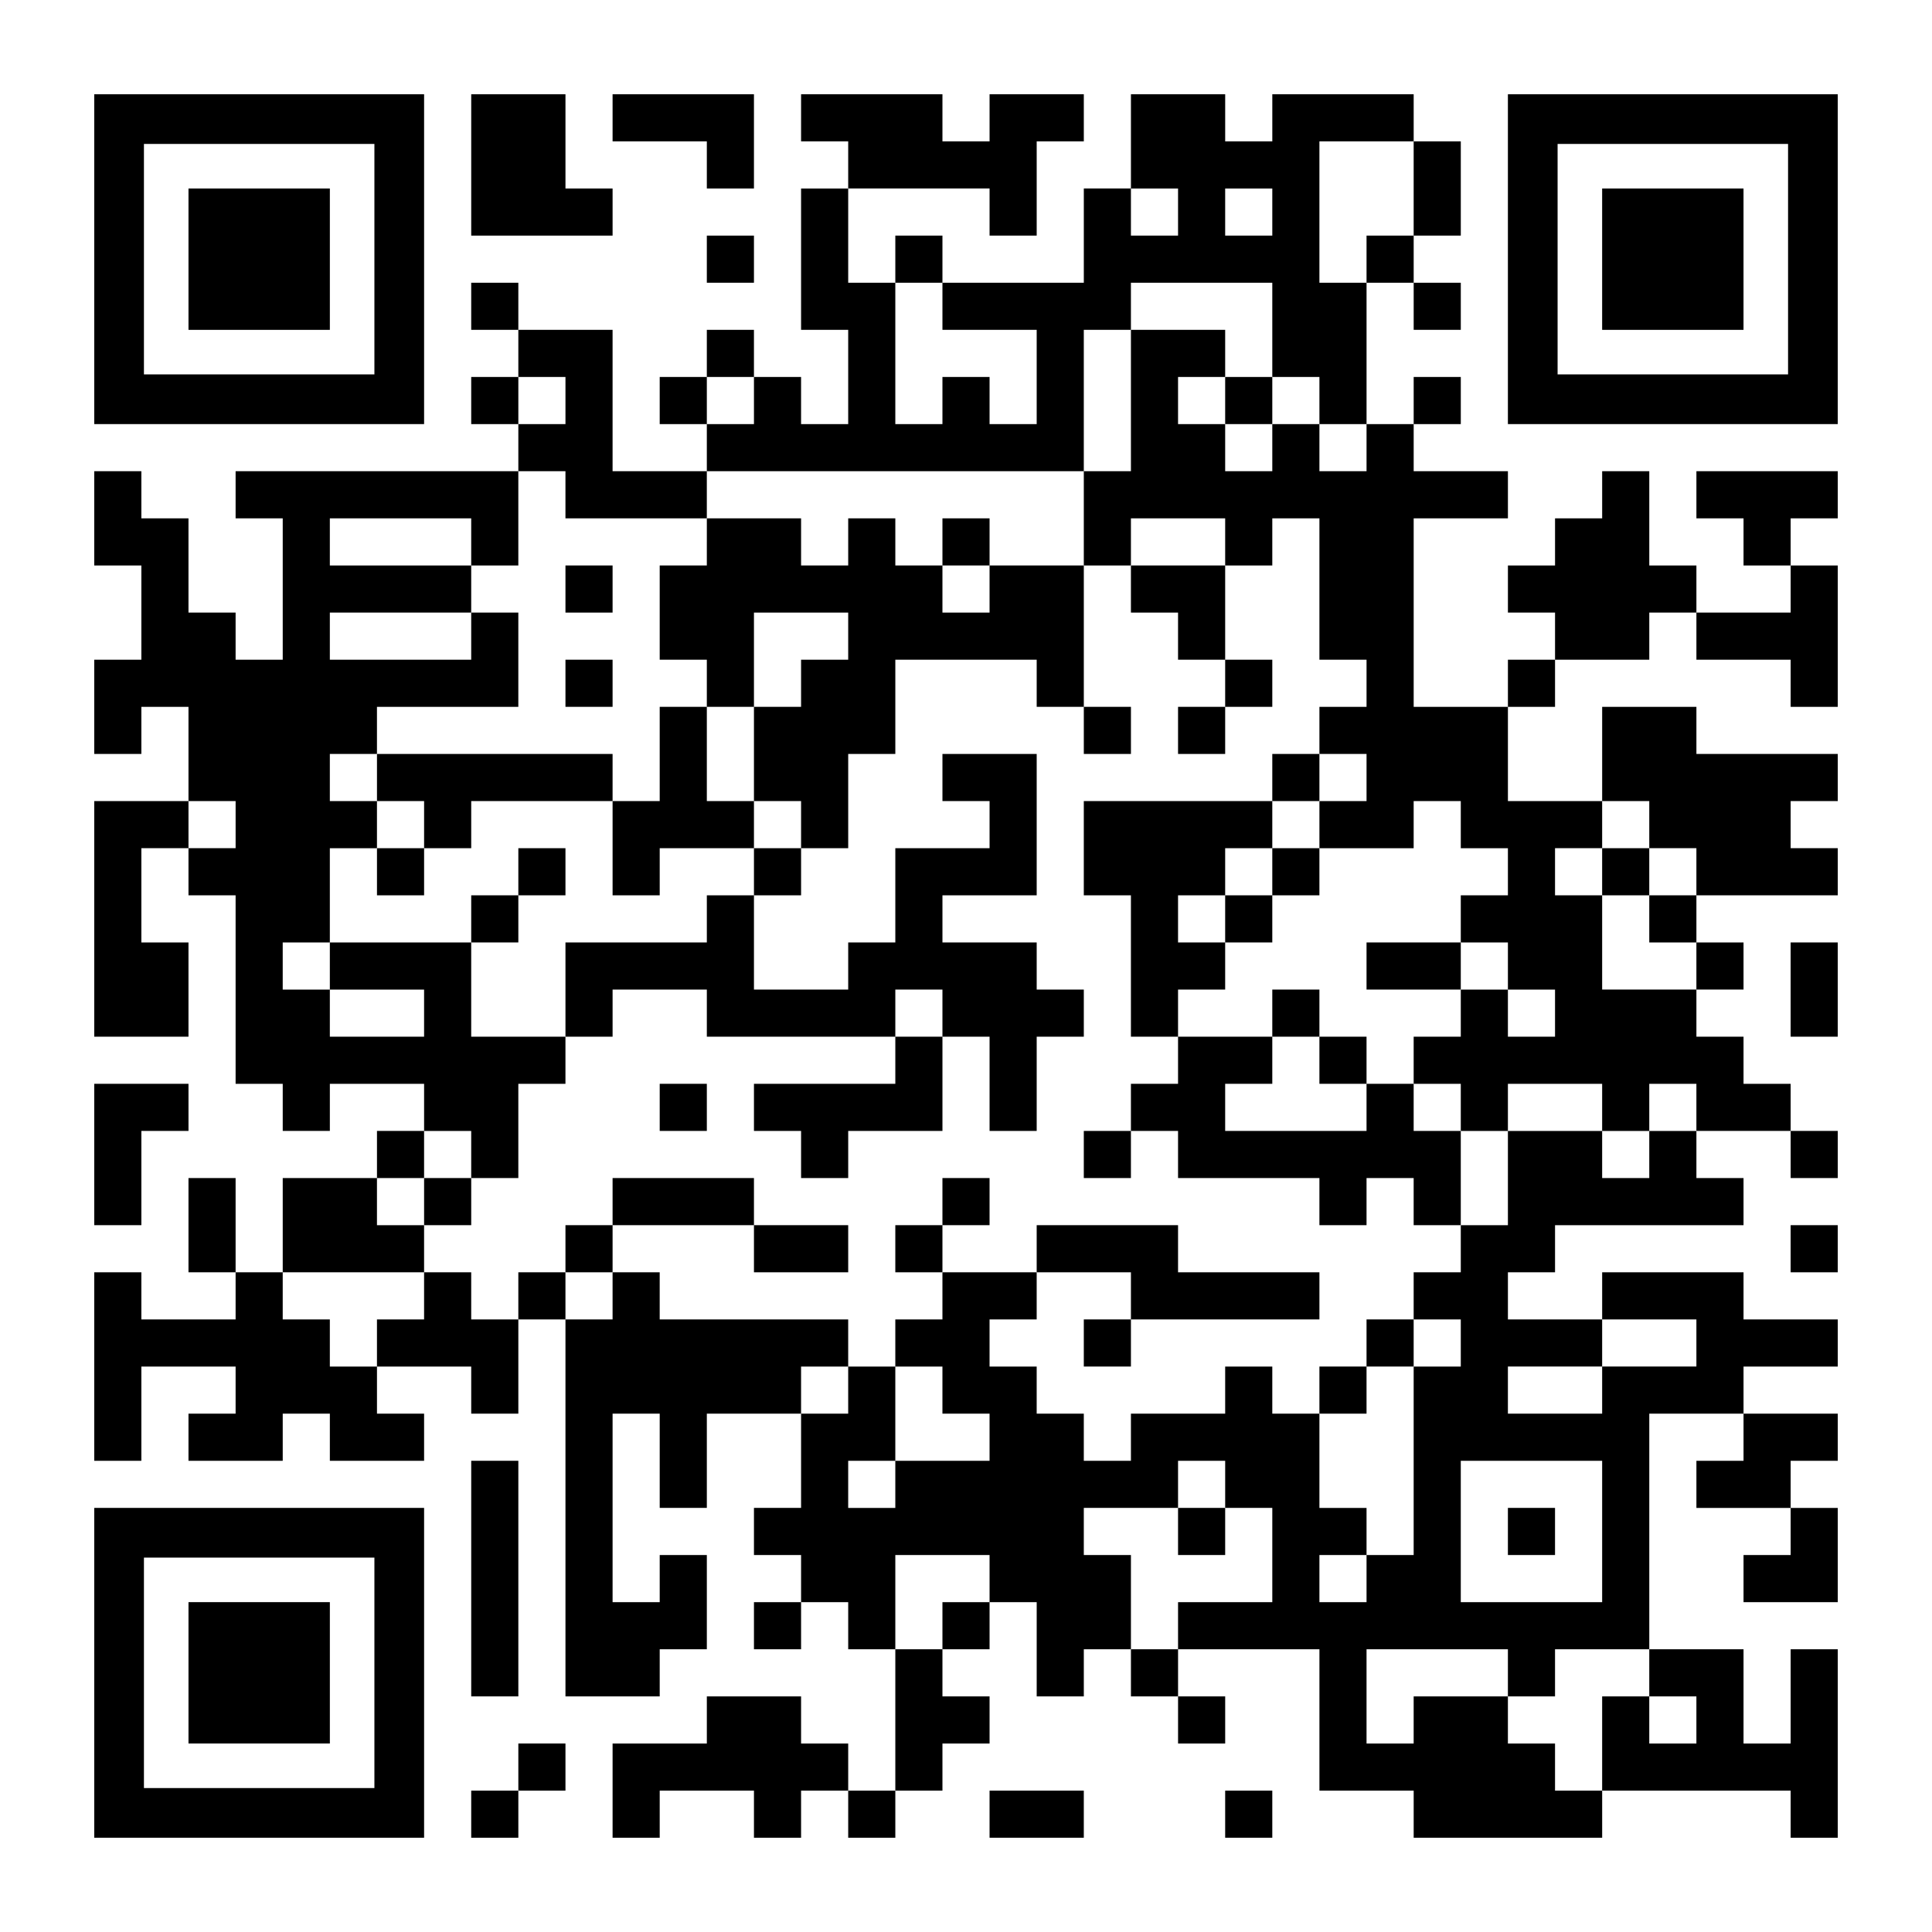 <?xml version="1.0" encoding="UTF-8" standalone="yes"?>
<svg version="1.0" xmlns="http://www.w3.org/2000/svg" width="2255px" height="2255px" viewBox="0 0 2255 2255" preserveAspectRatio="xMidYMid meet">
  <g transform="translate(0,2255) scale(0.1,-0.1)" fill="#000000" stroke="none">
    <path d="M1100 19525 l0 -1925 1925 0 1925 0 0 1925 0 1925 -1925 0 -1925 0 0
-1925z m3270 0 l0 -1345 -1345 0 -1345 0 0 1345 0 1345 1345 0 1345 0 0 -1345z"/>
    <path d="M2200 19525 l0 -825 825 0 825 0 0 825 0 825 -825 0 -825 0 0 -825z"/>
    <path d="M5500 20625 l0 -825 825 0 825 0 0 275 0 275 -275 0 -275 0 0 550 0
550 -550 0 -550 0 0 -825z"/>
    <path d="M7150 21175 l0 -275 550 0 550 0 0 -275 0 -275 275 0 275 0 0 550 0
550 -825 0 -825 0 0 -275z"/>
    <path d="M9350 21175 l0 -275 275 0 275 0 0 -275 0 -275 -275 0 -275 0 0 -825
0 -825 275 0 275 0 0 -550 0 -550 -275 0 -275 0 0 275 0 275 -275 0 -275 0 0
275 0 275 -275 0 -275 0 0 -275 0 -275 -275 0 -275 0 0 -275 0 -275 275 0 275
0 0 -275 0 -275 -550 0 -550 0 0 825 0 825 -550 0 -550 0 0 275 0 275 -275 0
-275 0 0 -275 0 -275 275 0 275 0 0 -275 0 -275 -275 0 -275 0 0 -275 0 -275
275 0 275 0 0 -275 0 -275 -1650 0 -1650 0 0 -275 0 -275 275 0 275 0 0 -825
0 -825 -275 0 -275 0 0 275 0 275 -275 0 -275 0 0 550 0 550 -275 0 -275 0 0
275 0 275 -275 0 -275 0 0 -550 0 -550 275 0 275 0 0 -550 0 -550 -275 0 -275
0 0 -550 0 -550 275 0 275 0 0 275 0 275 275 0 275 0 0 -550 0 -550 -550 0
-550 0 0 -1375 0 -1375 550 0 550 0 0 550 0 550 -275 0 -275 0 0 550 0 550
275 0 275 0 0 -275 0 -275 275 0 275 0 0 -1100 0 -1100 275 0 275 0 0 -275 0
-275 275 0 275 0 0 275 0 275 550 0 550 0 0 -275 0 -275 -275 0 -275 0 0 -275
0 -275 -550 0 -550 0 0 -550 0 -550 -275 0 -275 0 0 550 0 550 -275 0 -275 0
0 -550 0 -550 275 0 275 0 0 -275 0 -275 -550 0 -550 0 0 275 0 275 -275 0
-275 0 0 -1100 0 -1100 275 0 275 0 0 550 0 550 550 0 550 0 0 -275 0 -275
-275 0 -275 0 0 -275 0 -275 550 0 550 0 0 275 0 275 275 0 275 0 0 -275 0
-275 550 0 550 0 0 275 0 275 -275 0 -275 0 0 275 0 275 550 0 550 0 0 -275 0
-275 275 0 275 0 0 550 0 550 275 0 275 0 0 -2200 0 -2200 550 0 550 0 0 275
0 275 275 0 275 0 0 550 0 550 -275 0 -275 0 0 -275 0 -275 -275 0 -275 0 0
1100 0 1100 275 0 275 0 0 -550 0 -550 275 0 275 0 0 550 0 550 550 0 550 0 0
-550 0 -550 -275 0 -275 0 0 -275 0 -275 275 0 275 0 0 -275 0 -275 -275 0
-275 0 0 -275 0 -275 275 0 275 0 0 275 0 275 275 0 275 0 0 -275 0 -275 275
0 275 0 0 -825 0 -825 -275 0 -275 0 0 275 0 275 -275 0 -275 0 0 275 0 275
-550 0 -550 0 0 -275 0 -275 -550 0 -550 0 0 -550 0 -550 275 0 275 0 0 275 0
275 550 0 550 0 0 -275 0 -275 275 0 275 0 0 275 0 275 275 0 275 0 0 -275 0
-275 275 0 275 0 0 275 0 275 275 0 275 0 0 275 0 275 275 0 275 0 0 275 0
275 -275 0 -275 0 0 275 0 275 275 0 275 0 0 275 0 275 275 0 275 0 0 -550 0
-550 275 0 275 0 0 275 0 275 275 0 275 0 0 -275 0 -275 275 0 275 0 0 -275 0
-275 275 0 275 0 0 275 0 275 -275 0 -275 0 0 275 0 275 825 0 825 0 0 -825 0
-825 550 0 550 0 0 -275 0 -275 1100 0 1100 0 0 275 0 275 1100 0 1100 0 0
-275 0 -275 275 0 275 0 0 1100 0 1100 -275 0 -275 0 0 -550 0 -550 -275 0
-275 0 0 550 0 550 -550 0 -550 0 0 1375 0 1375 550 0 550 0 0 -275 0 -275
-275 0 -275 0 0 -275 0 -275 550 0 550 0 0 -275 0 -275 -275 0 -275 0 0 -275
0 -275 550 0 550 0 0 550 0 550 -275 0 -275 0 0 275 0 275 275 0 275 0 0 275
0 275 -550 0 -550 0 0 275 0 275 550 0 550 0 0 275 0 275 -550 0 -550 0 0 275
0 275 -825 0 -825 0 0 -275 0 -275 -550 0 -550 0 0 275 0 275 275 0 275 0 0
275 0 275 1100 0 1100 0 0 275 0 275 -275 0 -275 0 0 275 0 275 550 0 550 0 0
-275 0 -275 275 0 275 0 0 275 0 275 -275 0 -275 0 0 275 0 275 -275 0 -275 0
0 275 0 275 -275 0 -275 0 0 275 0 275 275 0 275 0 0 275 0 275 -275 0 -275 0
0 275 0 275 825 0 825 0 0 275 0 275 -275 0 -275 0 0 275 0 275 275 0 275 0 0
275 0 275 -825 0 -825 0 0 275 0 275 -550 0 -550 0 0 -550 0 -550 -550 0 -550
0 0 550 0 550 275 0 275 0 0 275 0 275 550 0 550 0 0 275 0 275 275 0 275 0 0
-275 0 -275 550 0 550 0 0 -275 0 -275 275 0 275 0 0 825 0 825 -275 0 -275 0
0 275 0 275 275 0 275 0 0 275 0 275 -825 0 -825 0 0 -275 0 -275 275 0 275 0
0 -275 0 -275 275 0 275 0 0 -275 0 -275 -550 0 -550 0 0 275 0 275 -275 0
-275 0 0 550 0 550 -275 0 -275 0 0 -275 0 -275 -275 0 -275 0 0 -275 0 -275
-275 0 -275 0 0 -275 0 -275 275 0 275 0 0 -275 0 -275 -275 0 -275 0 0 -275
0 -275 -550 0 -550 0 0 1100 0 1100 550 0 550 0 0 275 0 275 -550 0 -550 0 0
275 0 275 275 0 275 0 0 275 0 275 -275 0 -275 0 0 -275 0 -275 -275 0 -275 0
0 825 0 825 275 0 275 0 0 -275 0 -275 275 0 275 0 0 275 0 275 -275 0 -275 0
0 275 0 275 275 0 275 0 0 550 0 550 -275 0 -275 0 0 275 0 275 -825 0 -825 0
0 -275 0 -275 -275 0 -275 0 0 275 0 275 -550 0 -550 0 0 -550 0 -550 -275 0
-275 0 0 -550 0 -550 -825 0 -825 0 0 275 0 275 -275 0 -275 0 0 -275 0 -275
-275 0 -275 0 0 550 0 550 825 0 825 0 0 -275 0 -275 275 0 275 0 0 550 0 550
275 0 275 0 0 275 0 275 -550 0 -550 0 0 -275 0 -275 -275 0 -275 0 0 275 0
275 -825 0 -825 0 0 -275z m7150 -825 l0 -550 -275 0 -275 0 0 -275 0 -275
-275 0 -275 0 0 825 0 825 550 0 550 0 0 -550z m-2750 -275 l0 -275 -275 0
-275 0 0 275 0 275 275 0 275 0 0 -275z m1100 0 l0 -275 -275 0 -275 0 0 275
0 275 275 0 275 0 0 -275z m-3850 -1100 l0 -275 550 0 550 0 0 -550 0 -550
-275 0 -275 0 0 275 0 275 -275 0 -275 0 0 -275 0 -275 -275 0 -275 0 0 825 0
825 275 0 275 0 0 -275z m3850 -275 l0 -550 275 0 275 0 0 -275 0 -275 275 0
275 0 0 -275 0 -275 -275 0 -275 0 0 275 0 275 -275 0 -275 0 0 -275 0 -275
-275 0 -275 0 0 275 0 275 -275 0 -275 0 0 275 0 275 275 0 275 0 0 275 0 275
-550 0 -550 0 0 -825 0 -825 -275 0 -275 0 0 -550 0 -550 275 0 275 0 0 275 0
275 550 0 550 0 0 -275 0 -275 275 0 275 0 0 275 0 275 275 0 275 0 0 -825 0
-825 275 0 275 0 0 -275 0 -275 -275 0 -275 0 0 -275 0 -275 275 0 275 0 0
-275 0 -275 -275 0 -275 0 0 -275 0 -275 550 0 550 0 0 275 0 275 275 0 275 0
0 -275 0 -275 275 0 275 0 0 -275 0 -275 -275 0 -275 0 0 -275 0 -275 275 0
275 0 0 -275 0 -275 275 0 275 0 0 -275 0 -275 -275 0 -275 0 0 275 0 275
-275 0 -275 0 0 -275 0 -275 -275 0 -275 0 0 -275 0 -275 275 0 275 0 0 -275
0 -275 275 0 275 0 0 275 0 275 550 0 550 0 0 -275 0 -275 275 0 275 0 0 275
0 275 275 0 275 0 0 -275 0 -275 -275 0 -275 0 0 -275 0 -275 -275 0 -275 0 0
275 0 275 -550 0 -550 0 0 -550 0 -550 -275 0 -275 0 0 -275 0 -275 -275 0
-275 0 0 -275 0 -275 275 0 275 0 0 -275 0 -275 -275 0 -275 0 0 -1100 0
-1100 -275 0 -275 0 0 -275 0 -275 -275 0 -275 0 0 275 0 275 275 0 275 0 0
275 0 275 -275 0 -275 0 0 550 0 550 -275 0 -275 0 0 275 0 275 -275 0 -275 0
0 -275 0 -275 -550 0 -550 0 0 -275 0 -275 -275 0 -275 0 0 275 0 275 -275 0
-275 0 0 275 0 275 -275 0 -275 0 0 275 0 275 275 0 275 0 0 275 0 275 -550 0
-550 0 0 -275 0 -275 -275 0 -275 0 0 -275 0 -275 275 0 275 0 0 -275 0 -275
275 0 275 0 0 -275 0 -275 -550 0 -550 0 0 -275 0 -275 -275 0 -275 0 0 275 0
275 275 0 275 0 0 550 0 550 -275 0 -275 0 0 -275 0 -275 -275 0 -275 0 0 275
0 275 275 0 275 0 0 275 0 275 -1100 0 -1100 0 0 275 0 275 -275 0 -275 0 0
-275 0 -275 -275 0 -275 0 0 275 0 275 -275 0 -275 0 0 -275 0 -275 -275 0
-275 0 0 275 0 275 -275 0 -275 0 0 -275 0 -275 -275 0 -275 0 0 -275 0 -275
-275 0 -275 0 0 275 0 275 -275 0 -275 0 0 275 0 275 825 0 825 0 0 275 0 275
-275 0 -275 0 0 275 0 275 275 0 275 0 0 275 0 275 275 0 275 0 0 -275 0 -275
275 0 275 0 0 550 0 550 275 0 275 0 0 275 0 275 -550 0 -550 0 0 550 0 550
-825 0 -825 0 0 -275 0 -275 550 0 550 0 0 -275 0 -275 -550 0 -550 0 0 275 0
275 -275 0 -275 0 0 275 0 275 275 0 275 0 0 550 0 550 275 0 275 0 0 275 0
275 -275 0 -275 0 0 275 0 275 275 0 275 0 0 275 0 275 825 0 825 0 0 550 0
550 -275 0 -275 0 0 -275 0 -275 -825 0 -825 0 0 275 0 275 825 0 825 0 0 275
0 275 -825 0 -825 0 0 275 0 275 825 0 825 0 0 -275 0 -275 275 0 275 0 0 550
0 550 275 0 275 0 0 -275 0 -275 825 0 825 0 0 275 0 275 2200 0 2200 0 0 825
0 825 275 0 275 0 0 275 0 275 825 0 825 0 0 -550z m-8250 -825 l0 -275 -275
0 -275 0 0 275 0 275 275 0 275 0 0 -275z m2200 0 l0 -275 -275 0 -275 0 0
275 0 275 275 0 275 0 0 -275z m-6050 -4950 l0 -275 -275 0 -275 0 0 275 0
275 275 0 275 0 0 -275z m16500 0 l0 -275 275 0 275 0 0 -275 0 -275 -275 0
-275 0 0 -275 0 -275 275 0 275 0 0 -275 0 -275 -550 0 -550 0 0 550 0 550
-275 0 -275 0 0 275 0 275 275 0 275 0 0 275 0 275 275 0 275 0 0 -275z m550
-6050 l0 -275 -550 0 -550 0 0 -275 0 -275 -550 0 -550 0 0 275 0 275 550 0
550 0 0 275 0 275 550 0 550 0 0 -275z m-5500 -1650 l0 -275 275 0 275 0 0
-550 0 -550 -550 0 -550 0 0 -275 0 -275 -275 0 -275 0 0 550 0 550 -275 0
-275 0 0 275 0 275 550 0 550 0 0 275 0 275 275 0 275 0 0 -275z m4400 -550
l0 -825 -825 0 -825 0 0 825 0 825 825 0 825 0 0 -825z m-7150 -550 l0 -275
-275 0 -275 0 0 -275 0 -275 -275 0 -275 0 0 550 0 550 550 0 550 0 0 -275z
m6050 -1100 l0 -275 275 0 275 0 0 275 0 275 550 0 550 0 0 -275 0 -275 275 0
275 0 0 -275 0 -275 -275 0 -275 0 0 275 0 275 -275 0 -275 0 0 -550 0 -550
-275 0 -275 0 0 275 0 275 -275 0 -275 0 0 275 0 275 -550 0 -550 0 0 -275 0
-275 -275 0 -275 0 0 550 0 550 825 0 825 0 0 -275z"/>
    <path d="M14300 17875 l0 -275 275 0 275 0 0 275 0 275 -275 0 -275 0 0 -275z"/>
    <path d="M8250 16225 l0 -275 -275 0 -275 0 0 -550 0 -550 275 0 275 0 0 -275
0 -275 -275 0 -275 0 0 -550 0 -550 -275 0 -275 0 0 275 0 275 -1375 0 -1375
0 0 -275 0 -275 275 0 275 0 0 -275 0 -275 -275 0 -275 0 0 -275 0 -275 275 0
275 0 0 275 0 275 275 0 275 0 0 275 0 275 825 0 825 0 0 -550 0 -550 275 0
275 0 0 275 0 275 550 0 550 0 0 -275 0 -275 -275 0 -275 0 0 -275 0 -275
-825 0 -825 0 0 -550 0 -550 275 0 275 0 0 275 0 275 550 0 550 0 0 -275 0
-275 1100 0 1100 0 0 -275 0 -275 -825 0 -825 0 0 -275 0 -275 275 0 275 0 0
-275 0 -275 275 0 275 0 0 275 0 275 550 0 550 0 0 550 0 550 275 0 275 0 0
-550 0 -550 275 0 275 0 0 550 0 550 275 0 275 0 0 275 0 275 -275 0 -275 0 0
275 0 275 -550 0 -550 0 0 275 0 275 550 0 550 0 0 825 0 825 -550 0 -550 0 0
-275 0 -275 275 0 275 0 0 -275 0 -275 -550 0 -550 0 0 -550 0 -550 -275 0
-275 0 0 -275 0 -275 -550 0 -550 0 0 550 0 550 275 0 275 0 0 275 0 275 275
0 275 0 0 550 0 550 275 0 275 0 0 550 0 550 825 0 825 0 0 -275 0 -275 275 0
275 0 0 -275 0 -275 275 0 275 0 0 275 0 275 -275 0 -275 0 0 825 0 825 -550
0 -550 0 0 275 0 275 -275 0 -275 0 0 -275 0 -275 -275 0 -275 0 0 275 0 275
-275 0 -275 0 0 -275 0 -275 -275 0 -275 0 0 275 0 275 -550 0 -550 0 0 -275z
m3300 -550 l0 -275 -275 0 -275 0 0 275 0 275 275 0 275 0 0 -275z m-1650
-550 l0 -275 -275 0 -275 0 0 -275 0 -275 -275 0 -275 0 0 -550 0 -550 275 0
275 0 0 -275 0 -275 -275 0 -275 0 0 275 0 275 -275 0 -275 0 0 550 0 550 275
0 275 0 0 550 0 550 550 0 550 0 0 -275z m1100 -4400 l0 -275 -275 0 -275 0 0
275 0 275 275 0 275 0 0 -275z"/>
    <path d="M6600 15675 l0 -275 275 0 275 0 0 275 0 275 -275 0 -275 0 0 -275z"/>
    <path d="M13200 15675 l0 -275 275 0 275 0 0 -275 0 -275 275 0 275 0 0 -275
0 -275 -275 0 -275 0 0 -275 0 -275 275 0 275 0 0 275 0 275 275 0 275 0 0
275 0 275 -275 0 -275 0 0 550 0 550 -550 0 -550 0 0 -275z"/>
    <path d="M6600 14575 l0 -275 275 0 275 0 0 275 0 275 -275 0 -275 0 0 -275z"/>
    <path d="M14850 13475 l0 -275 -1100 0 -1100 0 0 -550 0 -550 275 0 275 0 0
-825 0 -825 275 0 275 0 0 -275 0 -275 -275 0 -275 0 0 -275 0 -275 -275 0
-275 0 0 -275 0 -275 275 0 275 0 0 275 0 275 275 0 275 0 0 -275 0 -275 825
0 825 0 0 -275 0 -275 275 0 275 0 0 275 0 275 275 0 275 0 0 -275 0 -275 275
0 275 0 0 550 0 550 -275 0 -275 0 0 275 0 275 -275 0 -275 0 0 275 0 275
-275 0 -275 0 0 275 0 275 -275 0 -275 0 0 -275 0 -275 -550 0 -550 0 0 275 0
275 275 0 275 0 0 275 0 275 275 0 275 0 0 275 0 275 275 0 275 0 0 275 0 275
-275 0 -275 0 0 275 0 275 275 0 275 0 0 275 0 275 -275 0 -275 0 0 -275z m0
-1100 l0 -275 -275 0 -275 0 0 -275 0 -275 -275 0 -275 0 0 275 0 275 275 0
275 0 0 275 0 275 275 0 275 0 0 -275z m550 -2200 l0 -275 275 0 275 0 0 -275
0 -275 -825 0 -825 0 0 275 0 275 275 0 275 0 0 275 0 275 275 0 275 0 0 -275z"/>
    <path d="M6050 12375 l0 -275 -275 0 -275 0 0 -275 0 -275 275 0 275 0 0 275
0 275 275 0 275 0 0 275 0 275 -275 0 -275 0 0 -275z"/>
    <path d="M15950 11275 l0 -275 550 0 550 0 0 275 0 275 -550 0 -550 0 0 -275z"/>
    <path d="M7700 9625 l0 -275 275 0 275 0 0 275 0 275 -275 0 -275 0 0 -275z"/>
    <path d="M4950 8525 l0 -275 275 0 275 0 0 275 0 275 -275 0 -275 0 0 -275z"/>
    <path d="M7150 8525 l0 -275 -275 0 -275 0 0 -275 0 -275 275 0 275 0 0 275 0
275 825 0 825 0 0 -275 0 -275 550 0 550 0 0 275 0 275 -550 0 -550 0 0 275 0
275 -825 0 -825 0 0 -275z"/>
    <path d="M11000 8525 l0 -275 -275 0 -275 0 0 -275 0 -275 275 0 275 0 0 275
0 275 275 0 275 0 0 275 0 275 -275 0 -275 0 0 -275z"/>
    <path d="M12100 7975 l0 -275 550 0 550 0 0 -275 0 -275 -275 0 -275 0 0 -275
0 -275 275 0 275 0 0 275 0 275 1100 0 1100 0 0 275 0 275 -825 0 -825 0 0
275 0 275 -825 0 -825 0 0 -275z"/>
    <path d="M15950 6875 l0 -275 -275 0 -275 0 0 -275 0 -275 275 0 275 0 0 275
0 275 275 0 275 0 0 275 0 275 -275 0 -275 0 0 -275z"/>
    <path d="M18700 12375 l0 -275 275 0 275 0 0 275 0 275 -275 0 -275 0 0 -275z"/>
    <path d="M13750 4675 l0 -275 275 0 275 0 0 275 0 275 -275 0 -275 0 0 -275z"/>
    <path d="M17600 4675 l0 -275 275 0 275 0 0 275 0 275 -275 0 -275 0 0 -275z"/>
    <path d="M17600 19525 l0 -1925 1925 0 1925 0 0 1925 0 1925 -1925 0 -1925 0
0 -1925z m3270 0 l0 -1345 -1345 0 -1345 0 0 1345 0 1345 1345 0 1345 0 0
-1345z"/>
    <path d="M18700 19525 l0 -825 825 0 825 0 0 825 0 825 -825 0 -825 0 0 -825z"/>
    <path d="M8250 19525 l0 -275 275 0 275 0 0 275 0 275 -275 0 -275 0 0 -275z"/>
    <path d="M20900 11000 l0 -550 275 0 275 0 0 550 0 550 -275 0 -275 0 0 -550z"/>
    <path d="M1100 9075 l0 -825 275 0 275 0 0 550 0 550 275 0 275 0 0 275 0 275
-550 0 -550 0 0 -825z"/>
    <path d="M20900 7975 l0 -275 275 0 275 0 0 275 0 275 -275 0 -275 0 0 -275z"/>
    <path d="M5500 4125 l0 -1375 275 0 275 0 0 1375 0 1375 -275 0 -275 0 0
-1375z"/>
    <path d="M1100 3025 l0 -1925 1925 0 1925 0 0 1925 0 1925 -1925 0 -1925 0 0
-1925z m3270 0 l0 -1345 -1345 0 -1345 0 0 1345 0 1345 1345 0 1345 0 0 -1345z"/>
    <path d="M2200 3025 l0 -825 825 0 825 0 0 825 0 825 -825 0 -825 0 0 -825z"/>
    <path d="M6050 1925 l0 -275 -275 0 -275 0 0 -275 0 -275 275 0 275 0 0 275 0
275 275 0 275 0 0 275 0 275 -275 0 -275 0 0 -275z"/>
    <path d="M11550 1375 l0 -275 550 0 550 0 0 275 0 275 -550 0 -550 0 0 -275z"/>
    <path d="M14300 1375 l0 -275 275 0 275 0 0 275 0 275 -275 0 -275 0 0 -275z"/>
  </g>
</svg>